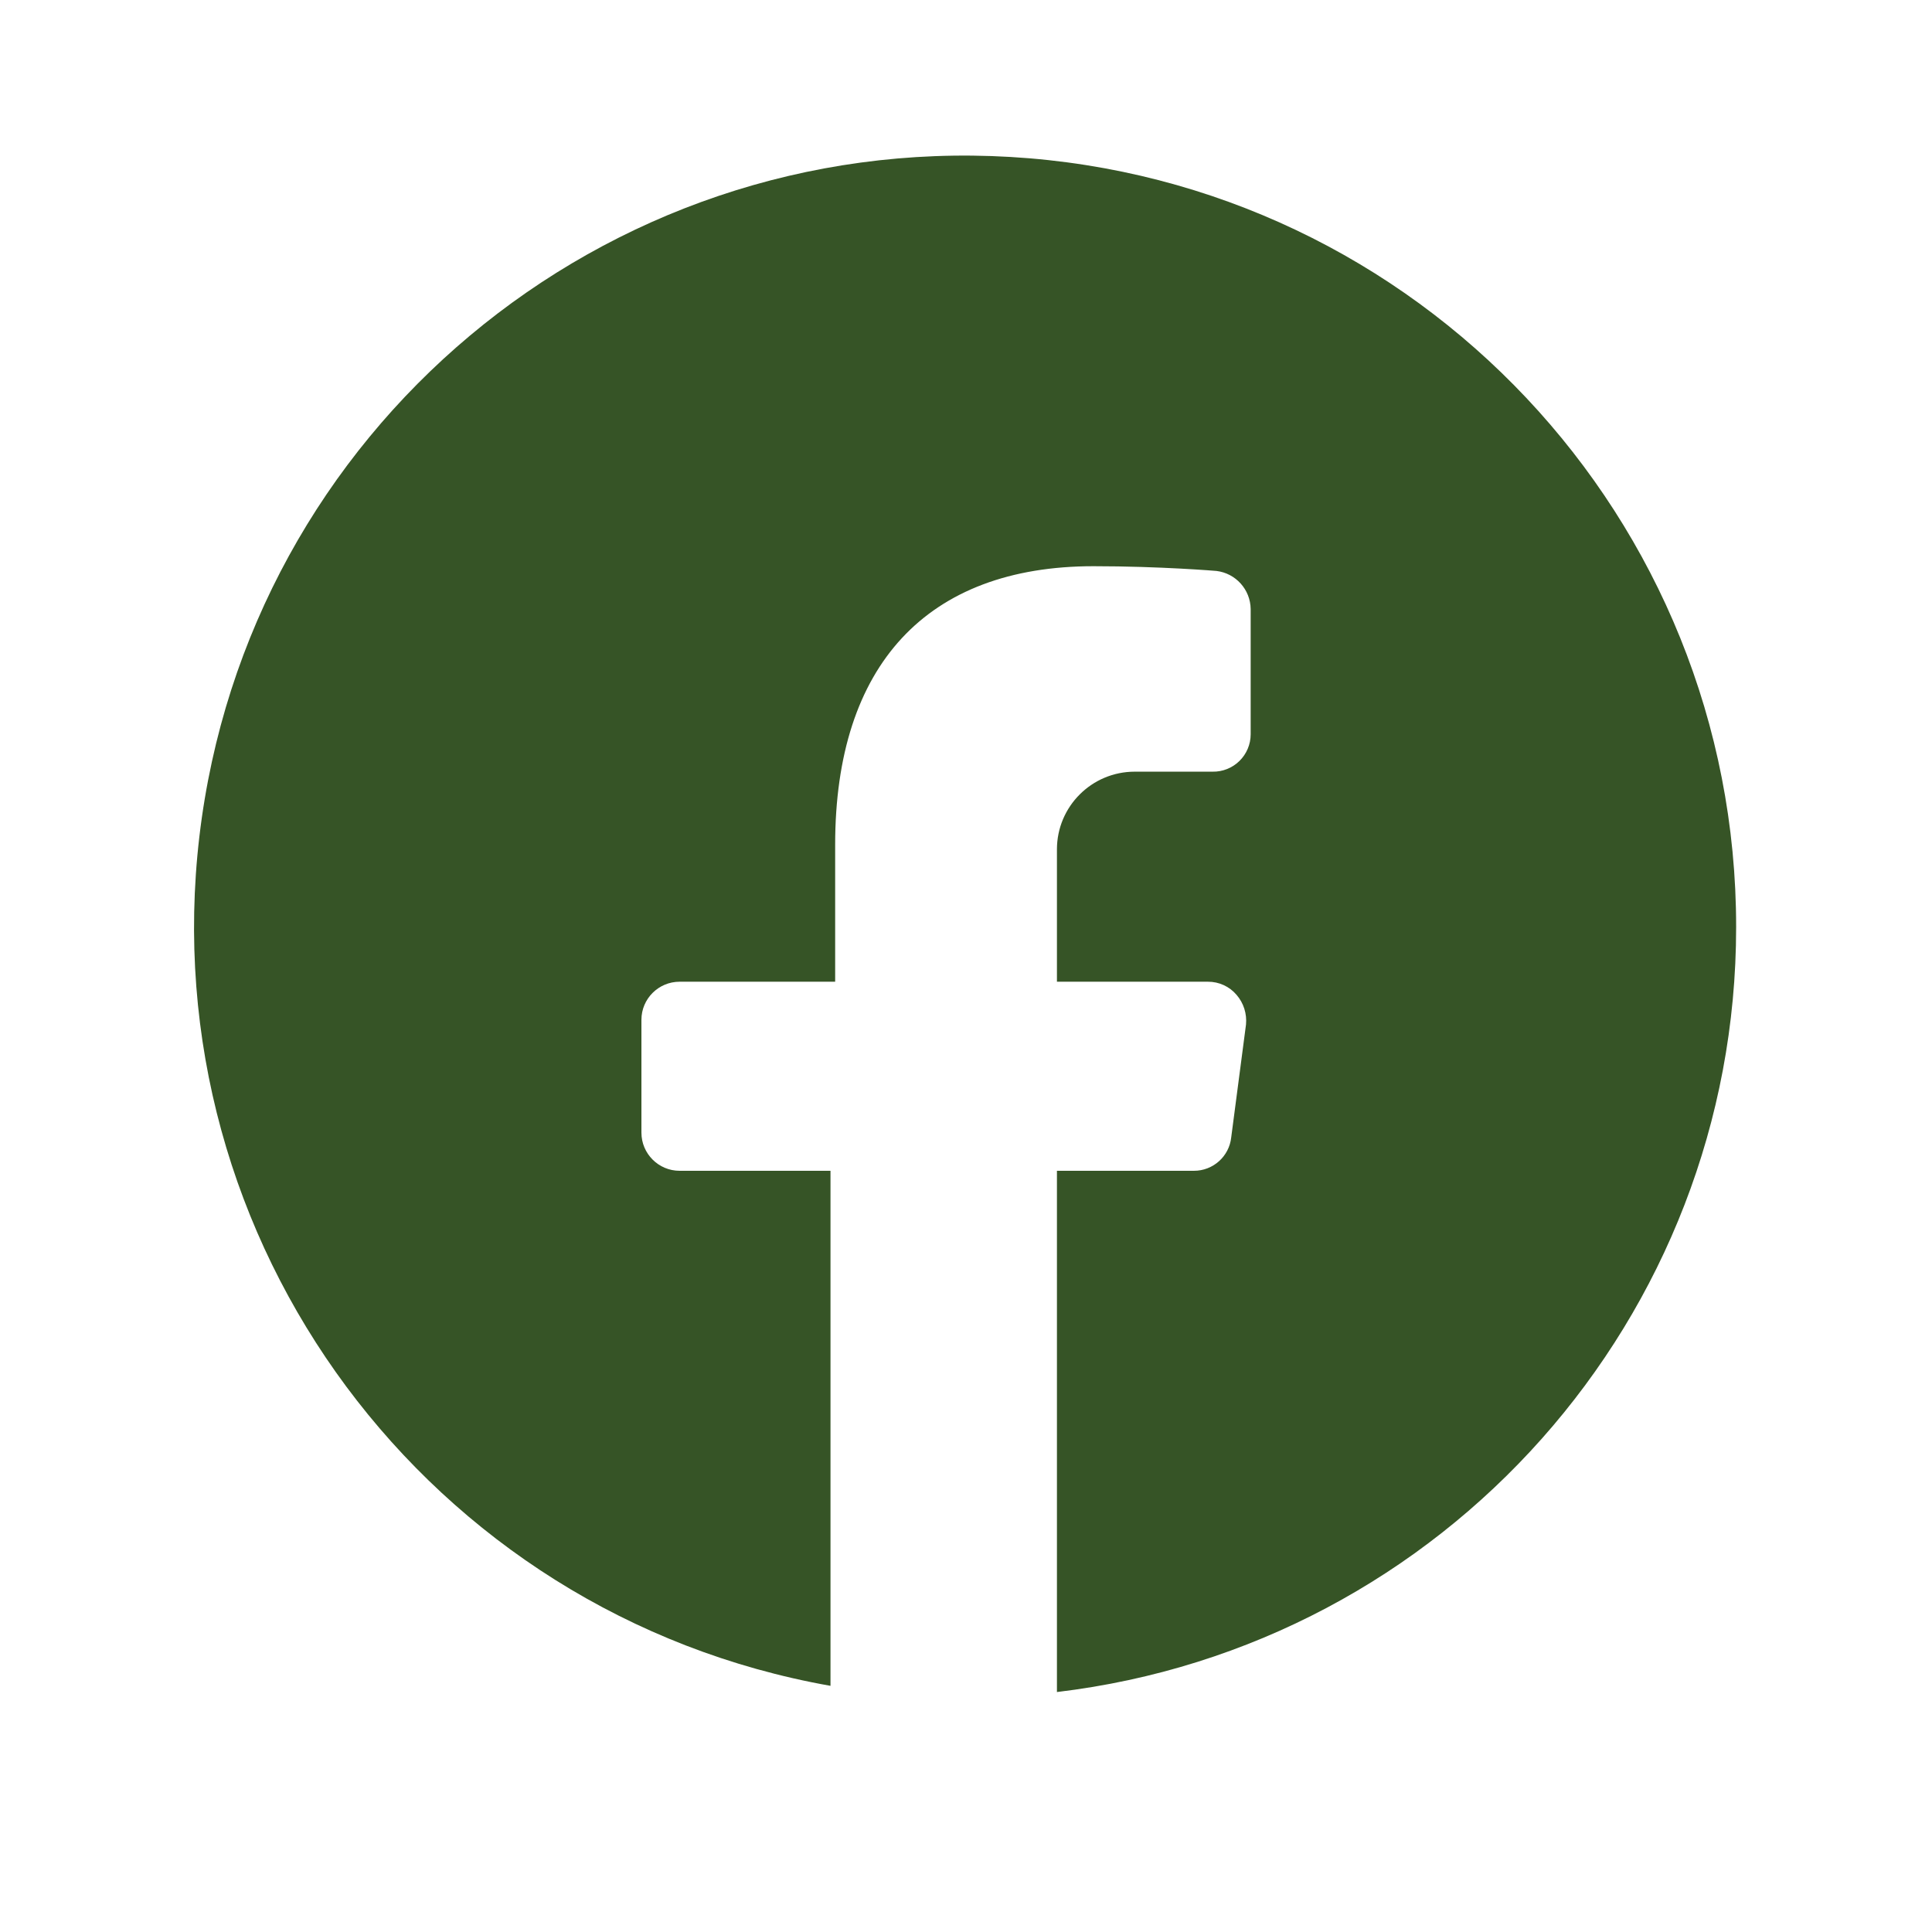 <svg width="29" height="29" viewBox="0 0 29 29" fill="none" xmlns="http://www.w3.org/2000/svg">
<path d="M26.06 13.918C26.06 19.775 21.68 24.706 15.865 25.398V17.574H17.92C18.208 17.575 18.451 17.358 18.481 17.072L18.703 15.378C18.718 15.217 18.668 15.057 18.562 14.934C18.455 14.807 18.297 14.735 18.13 14.736H15.865V12.75C15.865 12.105 16.388 11.583 17.033 11.583H18.201C18.351 11.586 18.497 11.528 18.604 11.423C18.712 11.317 18.773 11.173 18.773 11.022V9.142C18.769 8.849 18.549 8.605 18.259 8.57C18.259 8.57 17.418 8.499 16.414 8.499C13.915 8.499 12.536 9.983 12.536 12.68V14.736H10.201C9.885 14.736 9.628 14.992 9.628 15.308V17.001C9.628 17.317 9.885 17.574 10.201 17.574H12.466V25.305C6.43 24.235 2.276 18.643 2.993 12.555C3.71 6.467 9.05 1.994 15.169 2.356C21.289 2.717 26.065 7.788 26.06 13.918Z" fill="#365426"/>
</svg>

